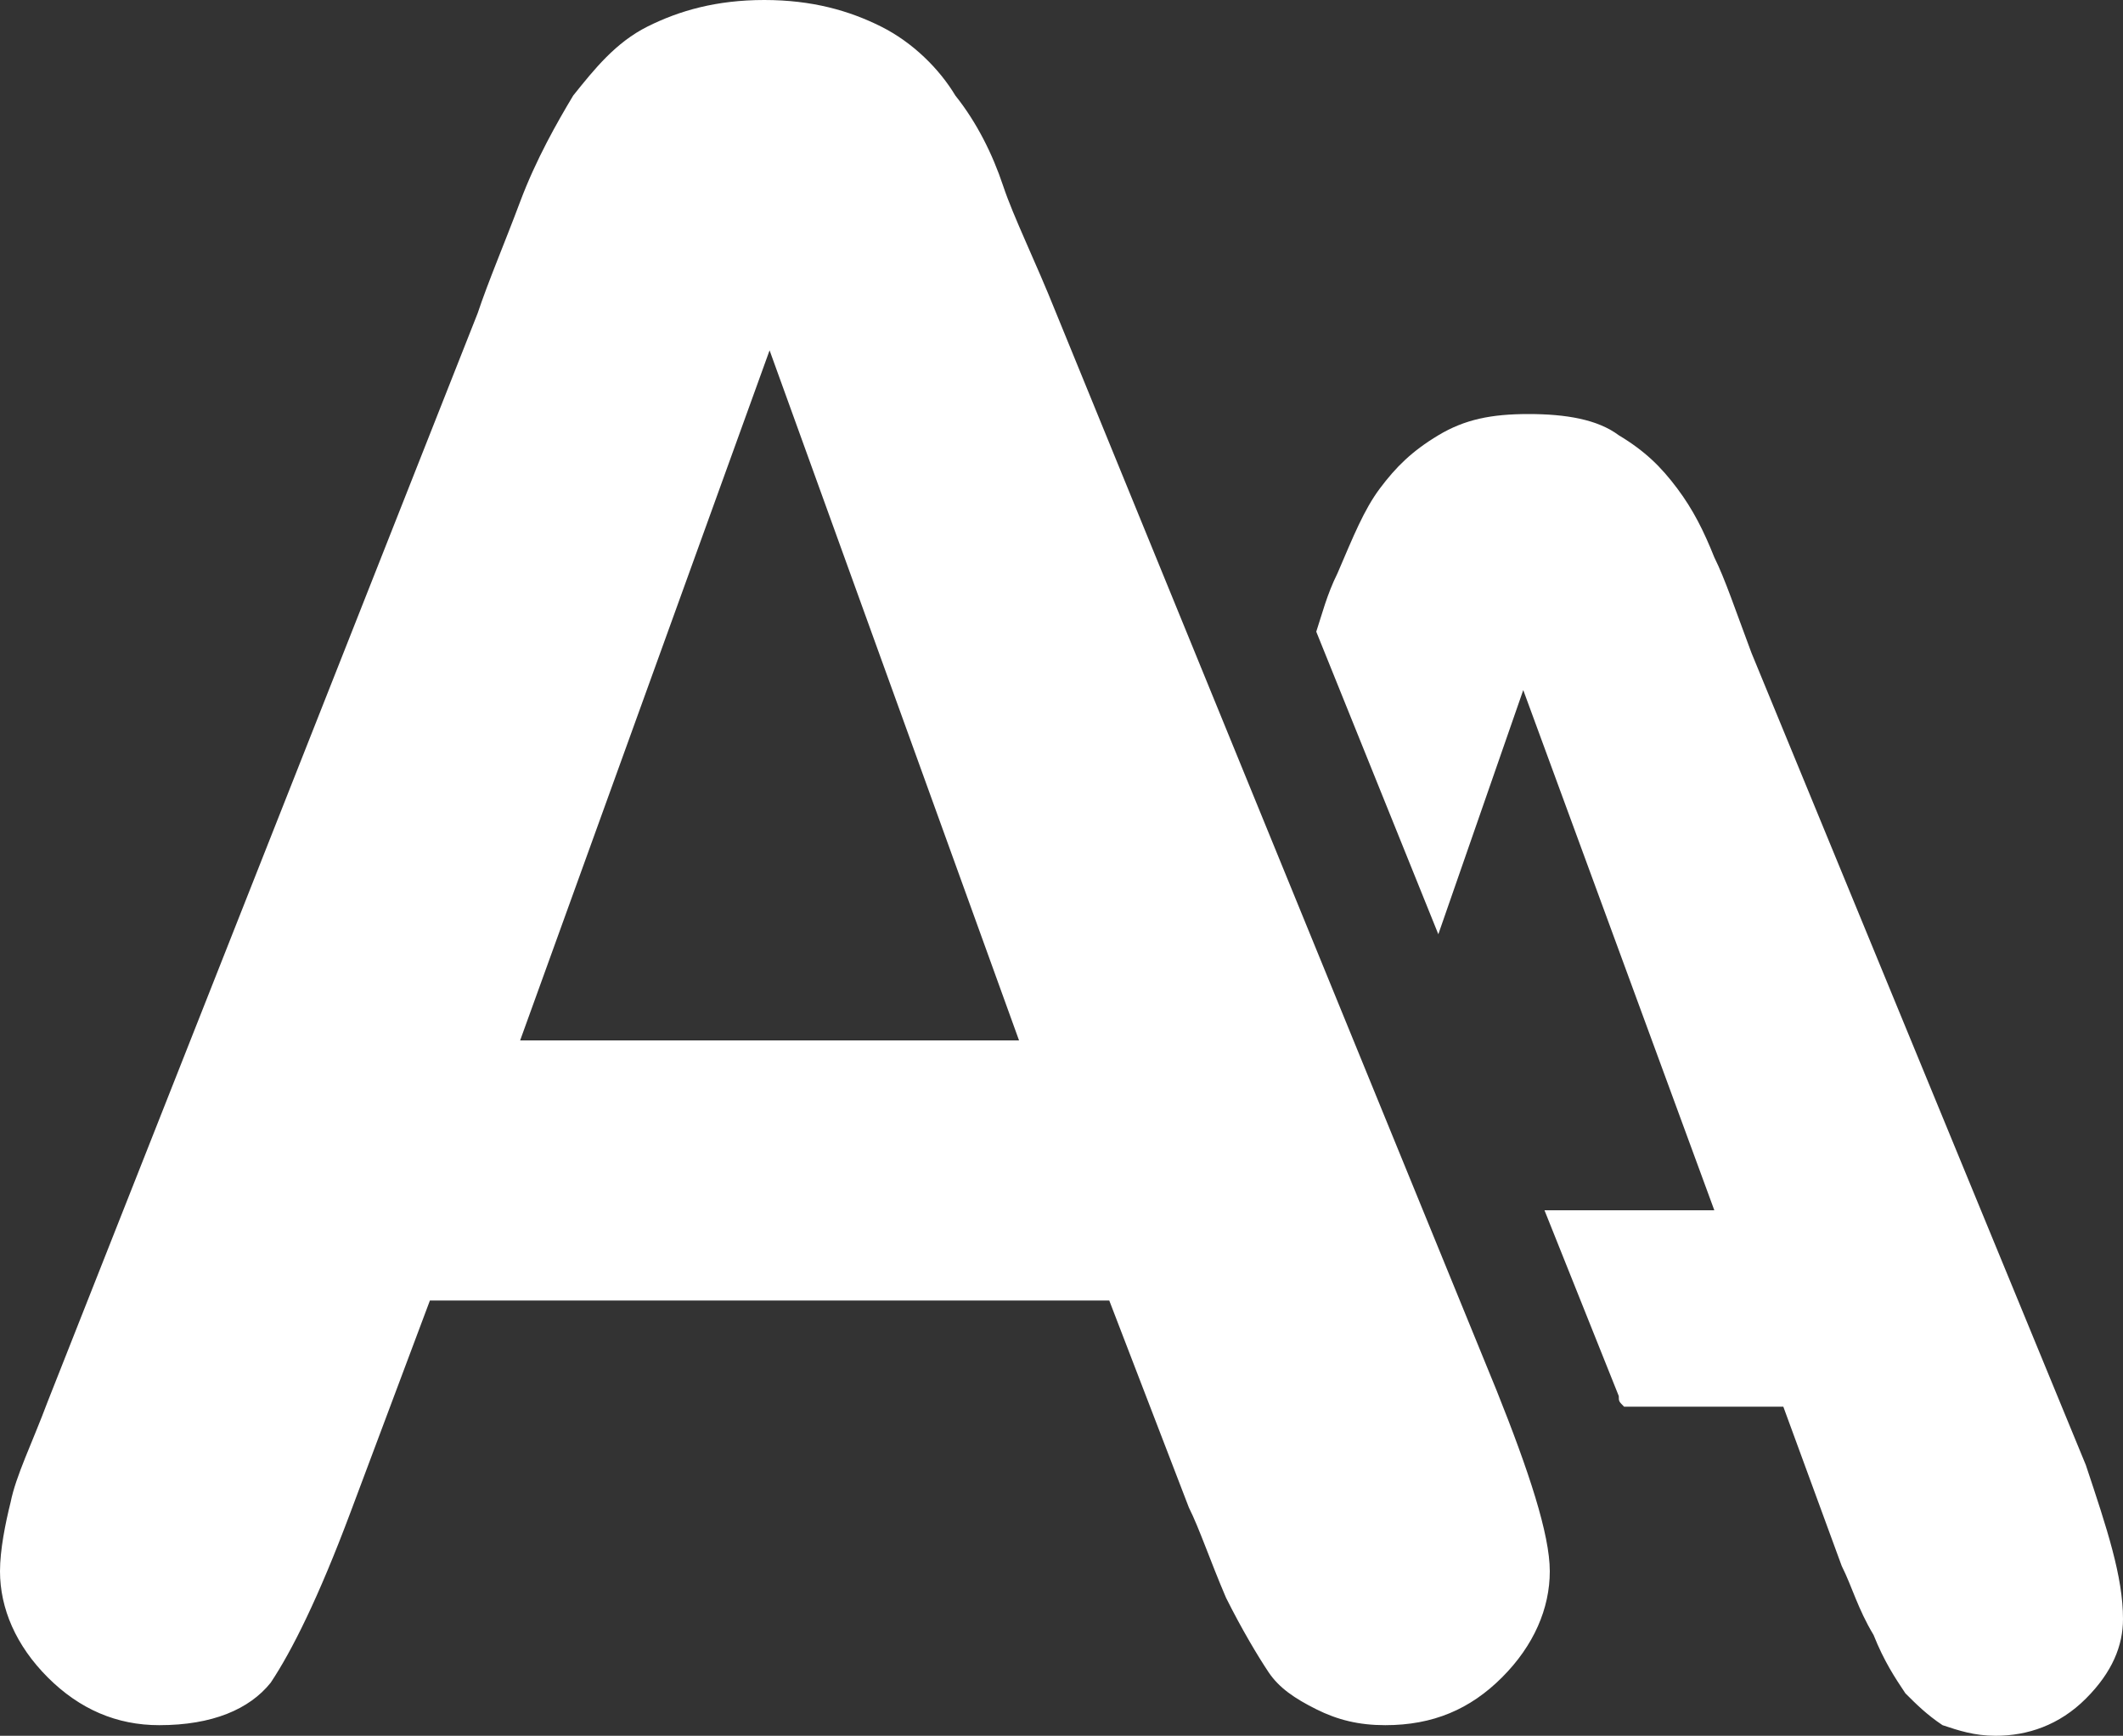 <?xml version="1.0" encoding="utf-8"?>
<!-- Generator: Adobe Illustrator 26.0.0, SVG Export Plug-In . SVG Version: 6.00 Build 0)  -->
<svg version="1.1" id="Capa_1" xmlns="http://www.w3.org/2000/svg" xmlns:xlink="http://www.w3.org/1999/xlink" x="0px" y="0px"
	 viewBox="0 0 40 32.7" style="enable-background:new 0 0 40 32.7;" xml:space="preserve">
<rect x="0" y="0" width="40" height="32.7" fill="#333333" stroke="none"/>
<style type="text/css">
	.st0{fill:#FFFFFF;}
</style>
<g>
	<path class="st0" d="M22.4,28.4l-1.5-3.9H8.1l-1.5,4c-0.6,1.6-1.1,2.6-1.5,3.2C4.7,32.2,4,32.5,3,32.5c-0.8,0-1.5-0.3-2.1-0.9
		C0.3,31,0,30.3,0,29.6c0-0.4,0.1-0.9,0.2-1.3c0.1-0.5,0.4-1.1,0.7-1.9L9,5.9c0.2-0.6,0.5-1.3,0.8-2.1s0.7-1.5,1-2
		c0.4-0.5,0.8-1,1.4-1.3C12.8,0.2,13.5,0,14.4,0s1.6,0.2,2.2,0.5s1.1,0.8,1.4,1.3c0.4,0.5,0.7,1.1,0.9,1.7c0.2,0.6,0.6,1.4,1,2.4
		l8.3,20.3c0.6,1.5,1,2.7,1,3.4s-0.3,1.4-0.9,2s-1.3,0.9-2.2,0.9c-0.5,0-0.9-0.1-1.3-0.3s-0.7-0.4-0.9-0.7c-0.2-0.3-0.5-0.8-0.8-1.4
		C22.8,29.4,22.6,28.8,22.4,28.4z M9.8,19.6h9.4l-4.7-13L9.8,19.6z M39.3,27.6L33,12.3c-0.3-0.8-0.5-1.4-0.7-1.8
		c-0.2-0.5-0.4-0.9-0.7-1.3c-0.3-0.4-0.6-0.7-1.1-1c-0.4-0.3-1-0.4-1.7-0.4s-1.2,0.1-1.7,0.4c-0.5,0.3-0.8,0.6-1.1,1
		c-0.3,0.4-0.5,0.9-0.8,1.6c-0.2,0.4-0.3,0.8-0.4,1.1l2.3,5.7l1.6-4.6l3.6,9.8h-3.2l1.4,3.5c0,0.1,0,0.1,0.1,0.2h3l1.1,3
		c0.2,0.4,0.3,0.8,0.6,1.3c0.2,0.5,0.4,0.8,0.6,1.1c0.2,0.2,0.4,0.4,0.7,0.6c0.3,0.1,0.6,0.2,1,0.2c0.6,0,1.2-0.2,1.7-0.7
		s0.7-1,0.7-1.5C40,29.7,39.7,28.8,39.3,27.6z"/>
</g>
</svg>
